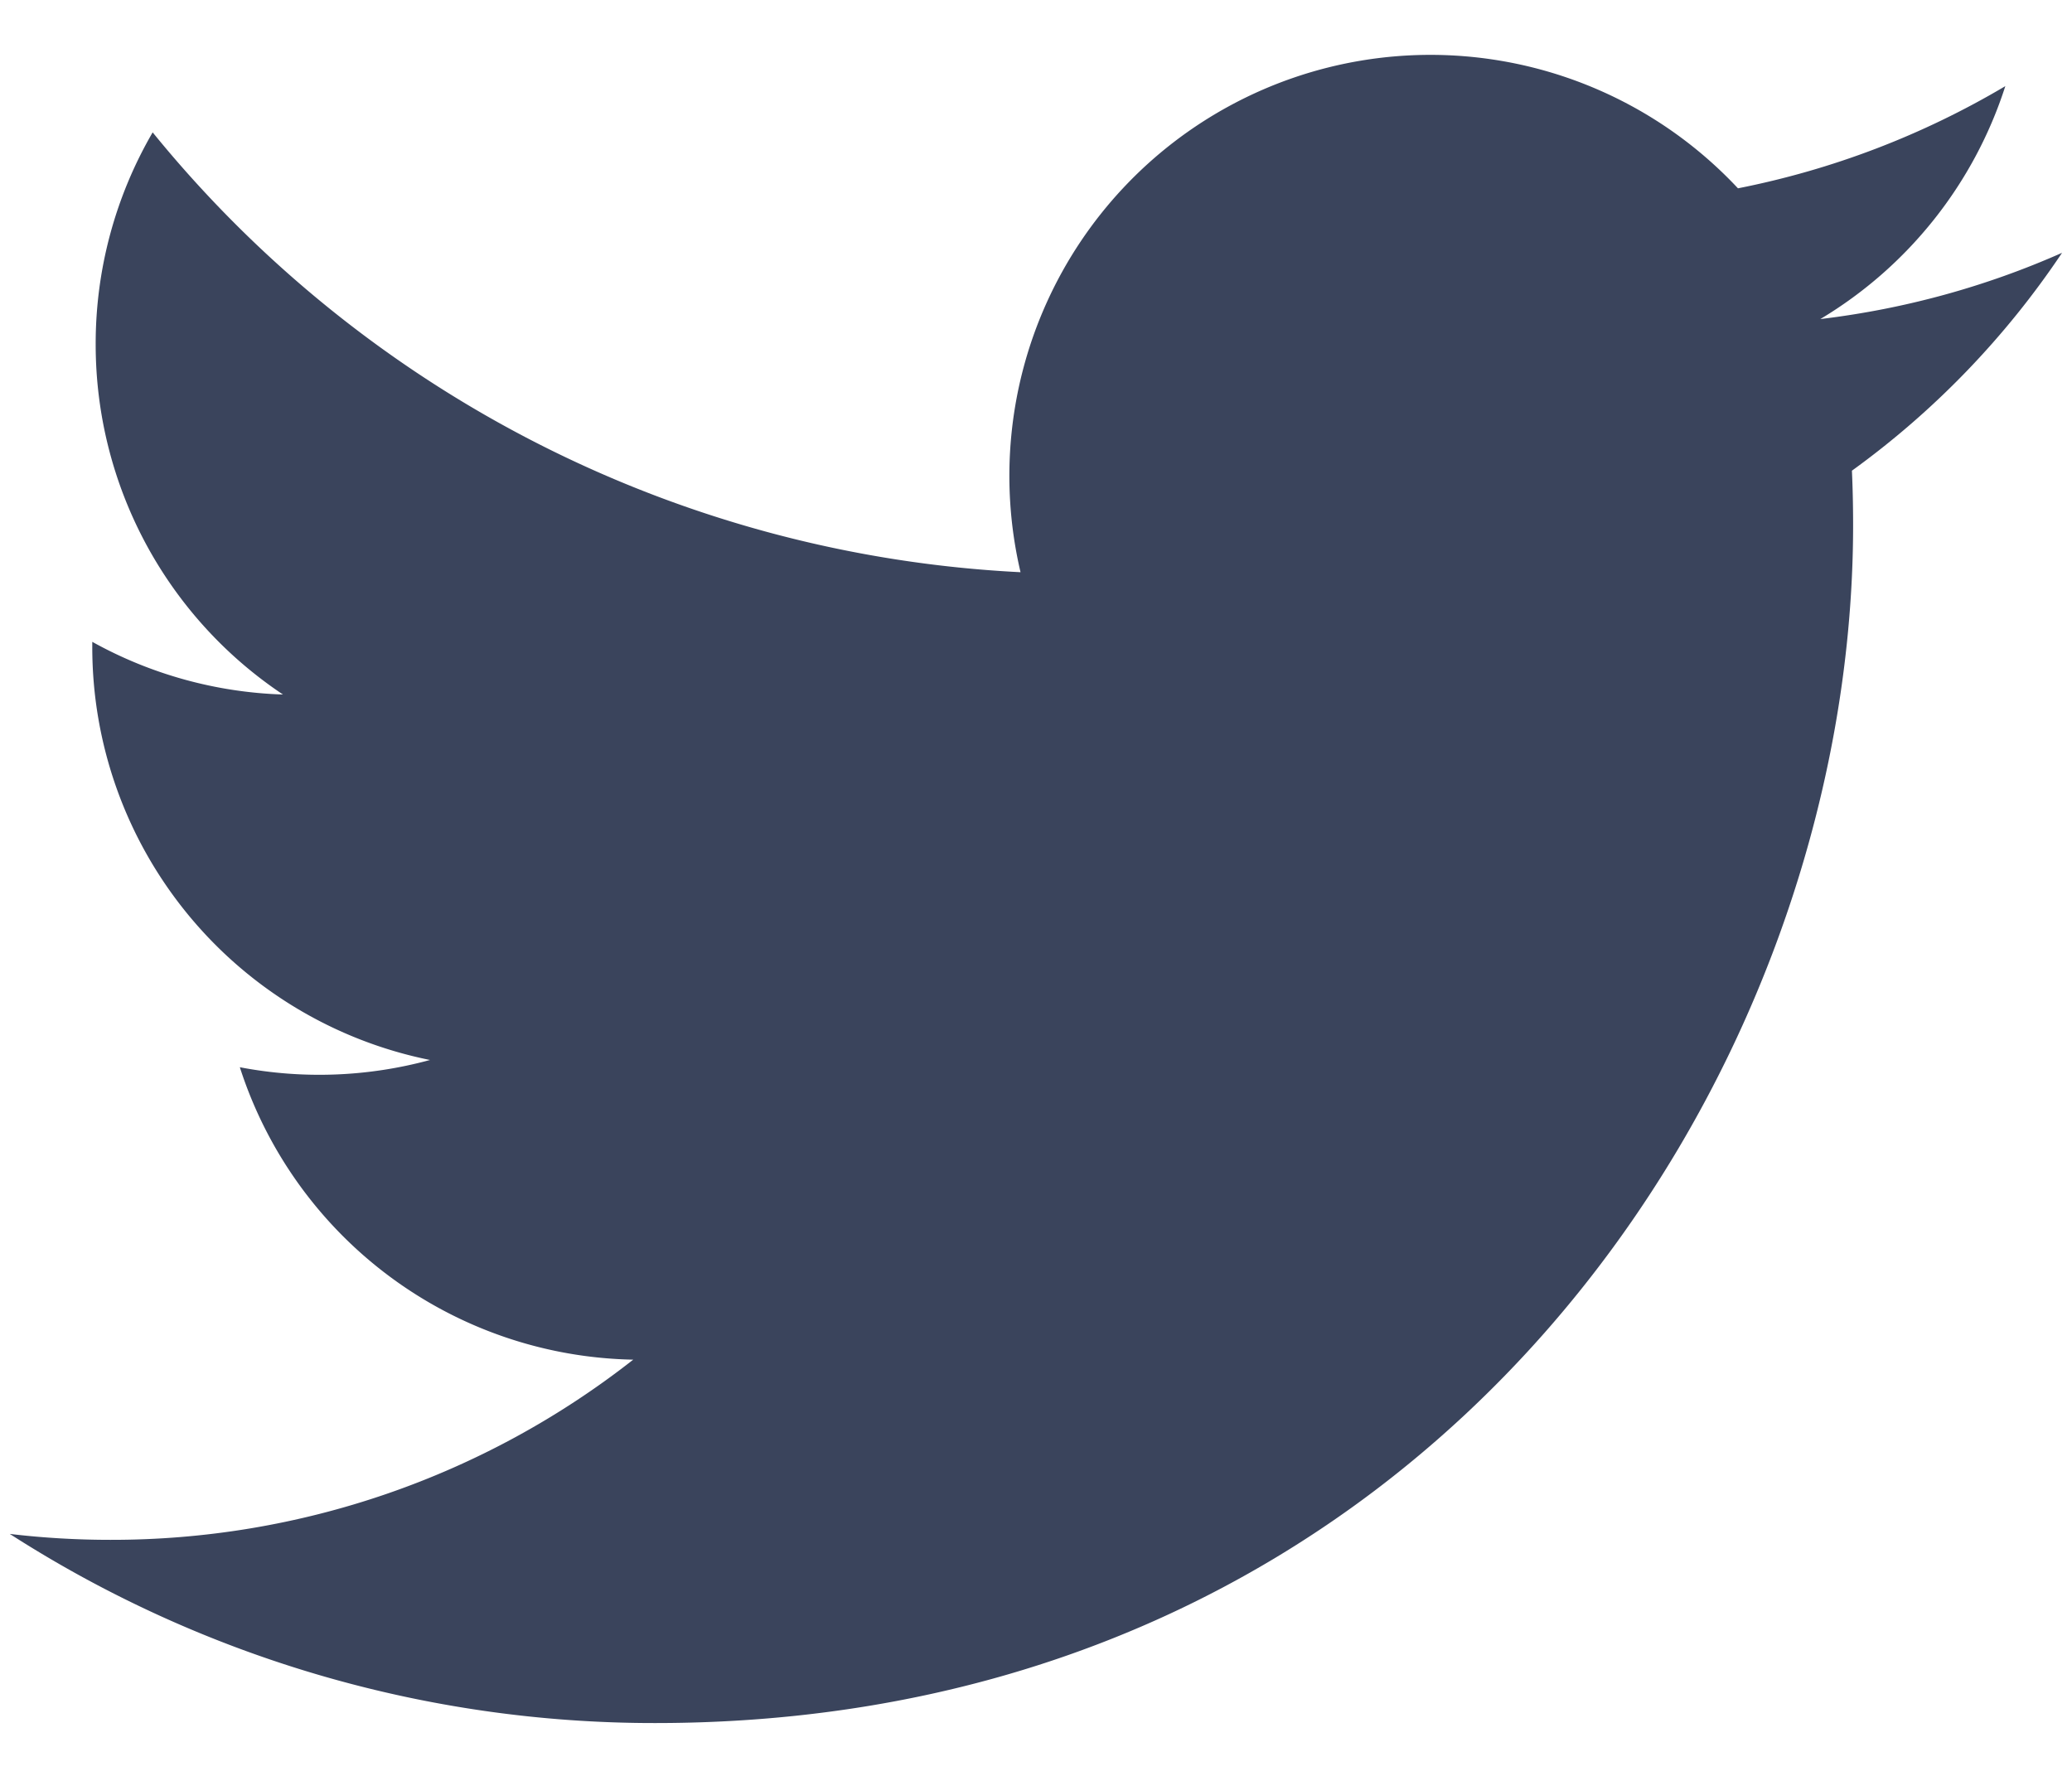 <svg xmlns="http://www.w3.org/2000/svg" width="28" height="24" fill="none"><path fill="#3A445C" d="M27.867 3.416c-1.021.453-2.118.758-3.268.896a5.7 5.7 0 0 0 2.5-3.148 11.409 11.409 0 0 1-3.613 1.381 5.69 5.69 0 0 0-9.695 5.188A16.153 16.153 0 0 1 2.063 1.789a5.676 5.676 0 0 0-.77 2.862 5.685 5.685 0 0 0 2.531 4.735 5.678 5.678 0 0 1-2.577-.712v.072a5.69 5.69 0 0 0 4.564 5.579 5.693 5.693 0 0 1-2.57.098 5.697 5.697 0 0 0 5.316 3.952A11.412 11.412 0 0 1 1.49 20.81c-.458 0-.912-.027-1.358-.08a16.108 16.108 0 0 0 8.722 2.556c10.467 0 16.188-8.67 16.188-16.19 0-.246-.005-.49-.016-.735a11.578 11.578 0 0 0 2.84-2.945Z"/></svg>
